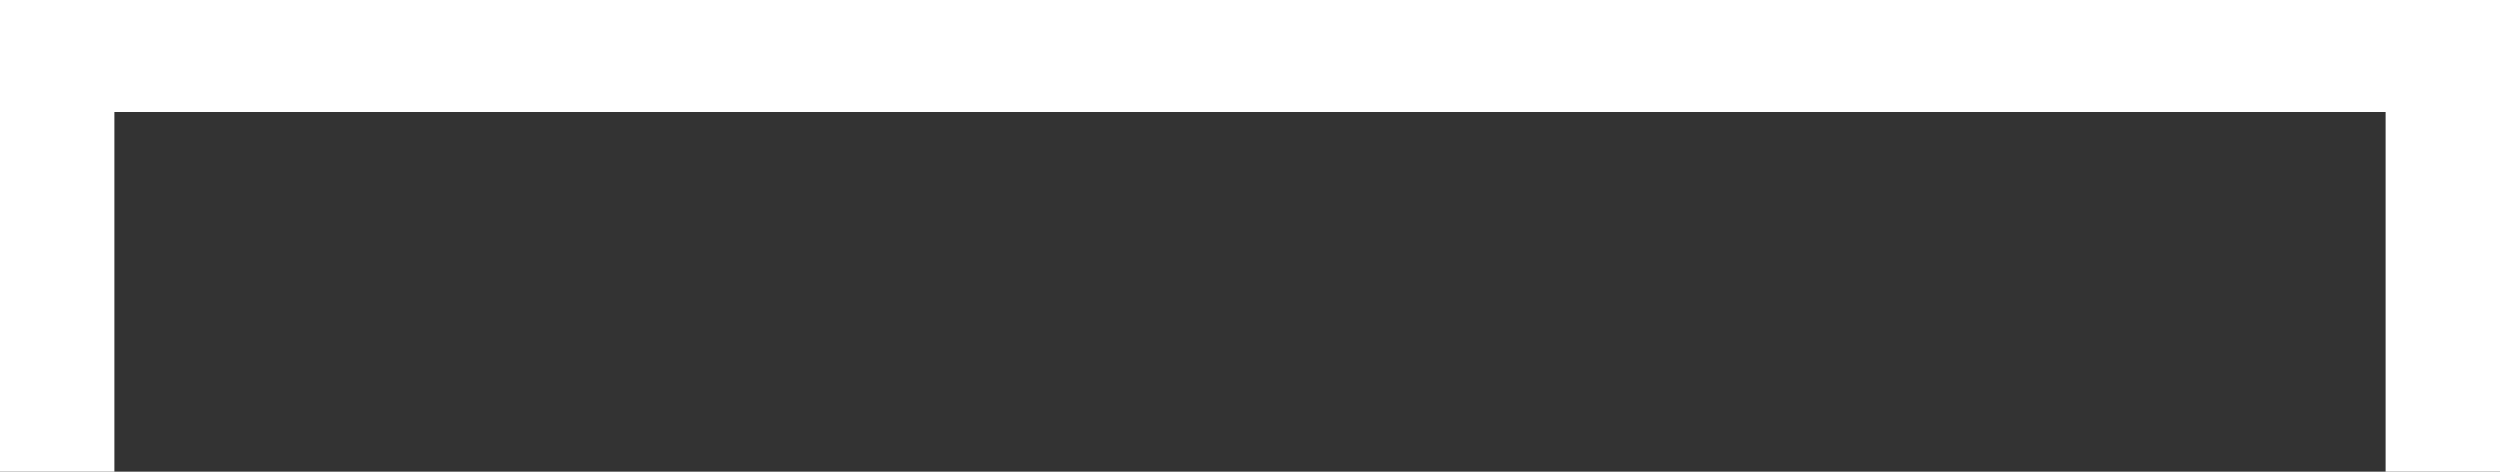 <?xml version="1.0" encoding="utf-8"?>
<!-- Generator: Adobe Illustrator 16.0.0, SVG Export Plug-In . SVG Version: 6.00 Build 0)  -->
<!DOCTYPE svg PUBLIC "-//W3C//DTD SVG 1.1//EN" "http://www.w3.org/Graphics/SVG/1.1/DTD/svg11.dtd">
<svg version="1.1" id="Layer_1" xmlns="http://www.w3.org/2000/svg" xmlns:xlink="http://www.w3.org/1999/xlink" x="0px" y="0px"
	 width="212px" height="40px" viewBox="0 0 212 40" enable-background="new 0 0 212 40" xml:space="preserve">
<rect x="0" y="0" width="212" height="40" fill="#333333" stroke="none"/>
<path fill="#FFFFFF" d="M0,40c3.2,0,6.5,0,9.7,0c0-8.8,0-21.7,0-30.5c64.2,0,128.399,0,192.6,0c0,8.8,0,21.7,0,30.5
	c3.2,0,6.5,0,9.7,0c0-12,0-28,0-40C141.3,0,70.7,0,0,0C0,12,0,28,0,40z"/>
</svg>
